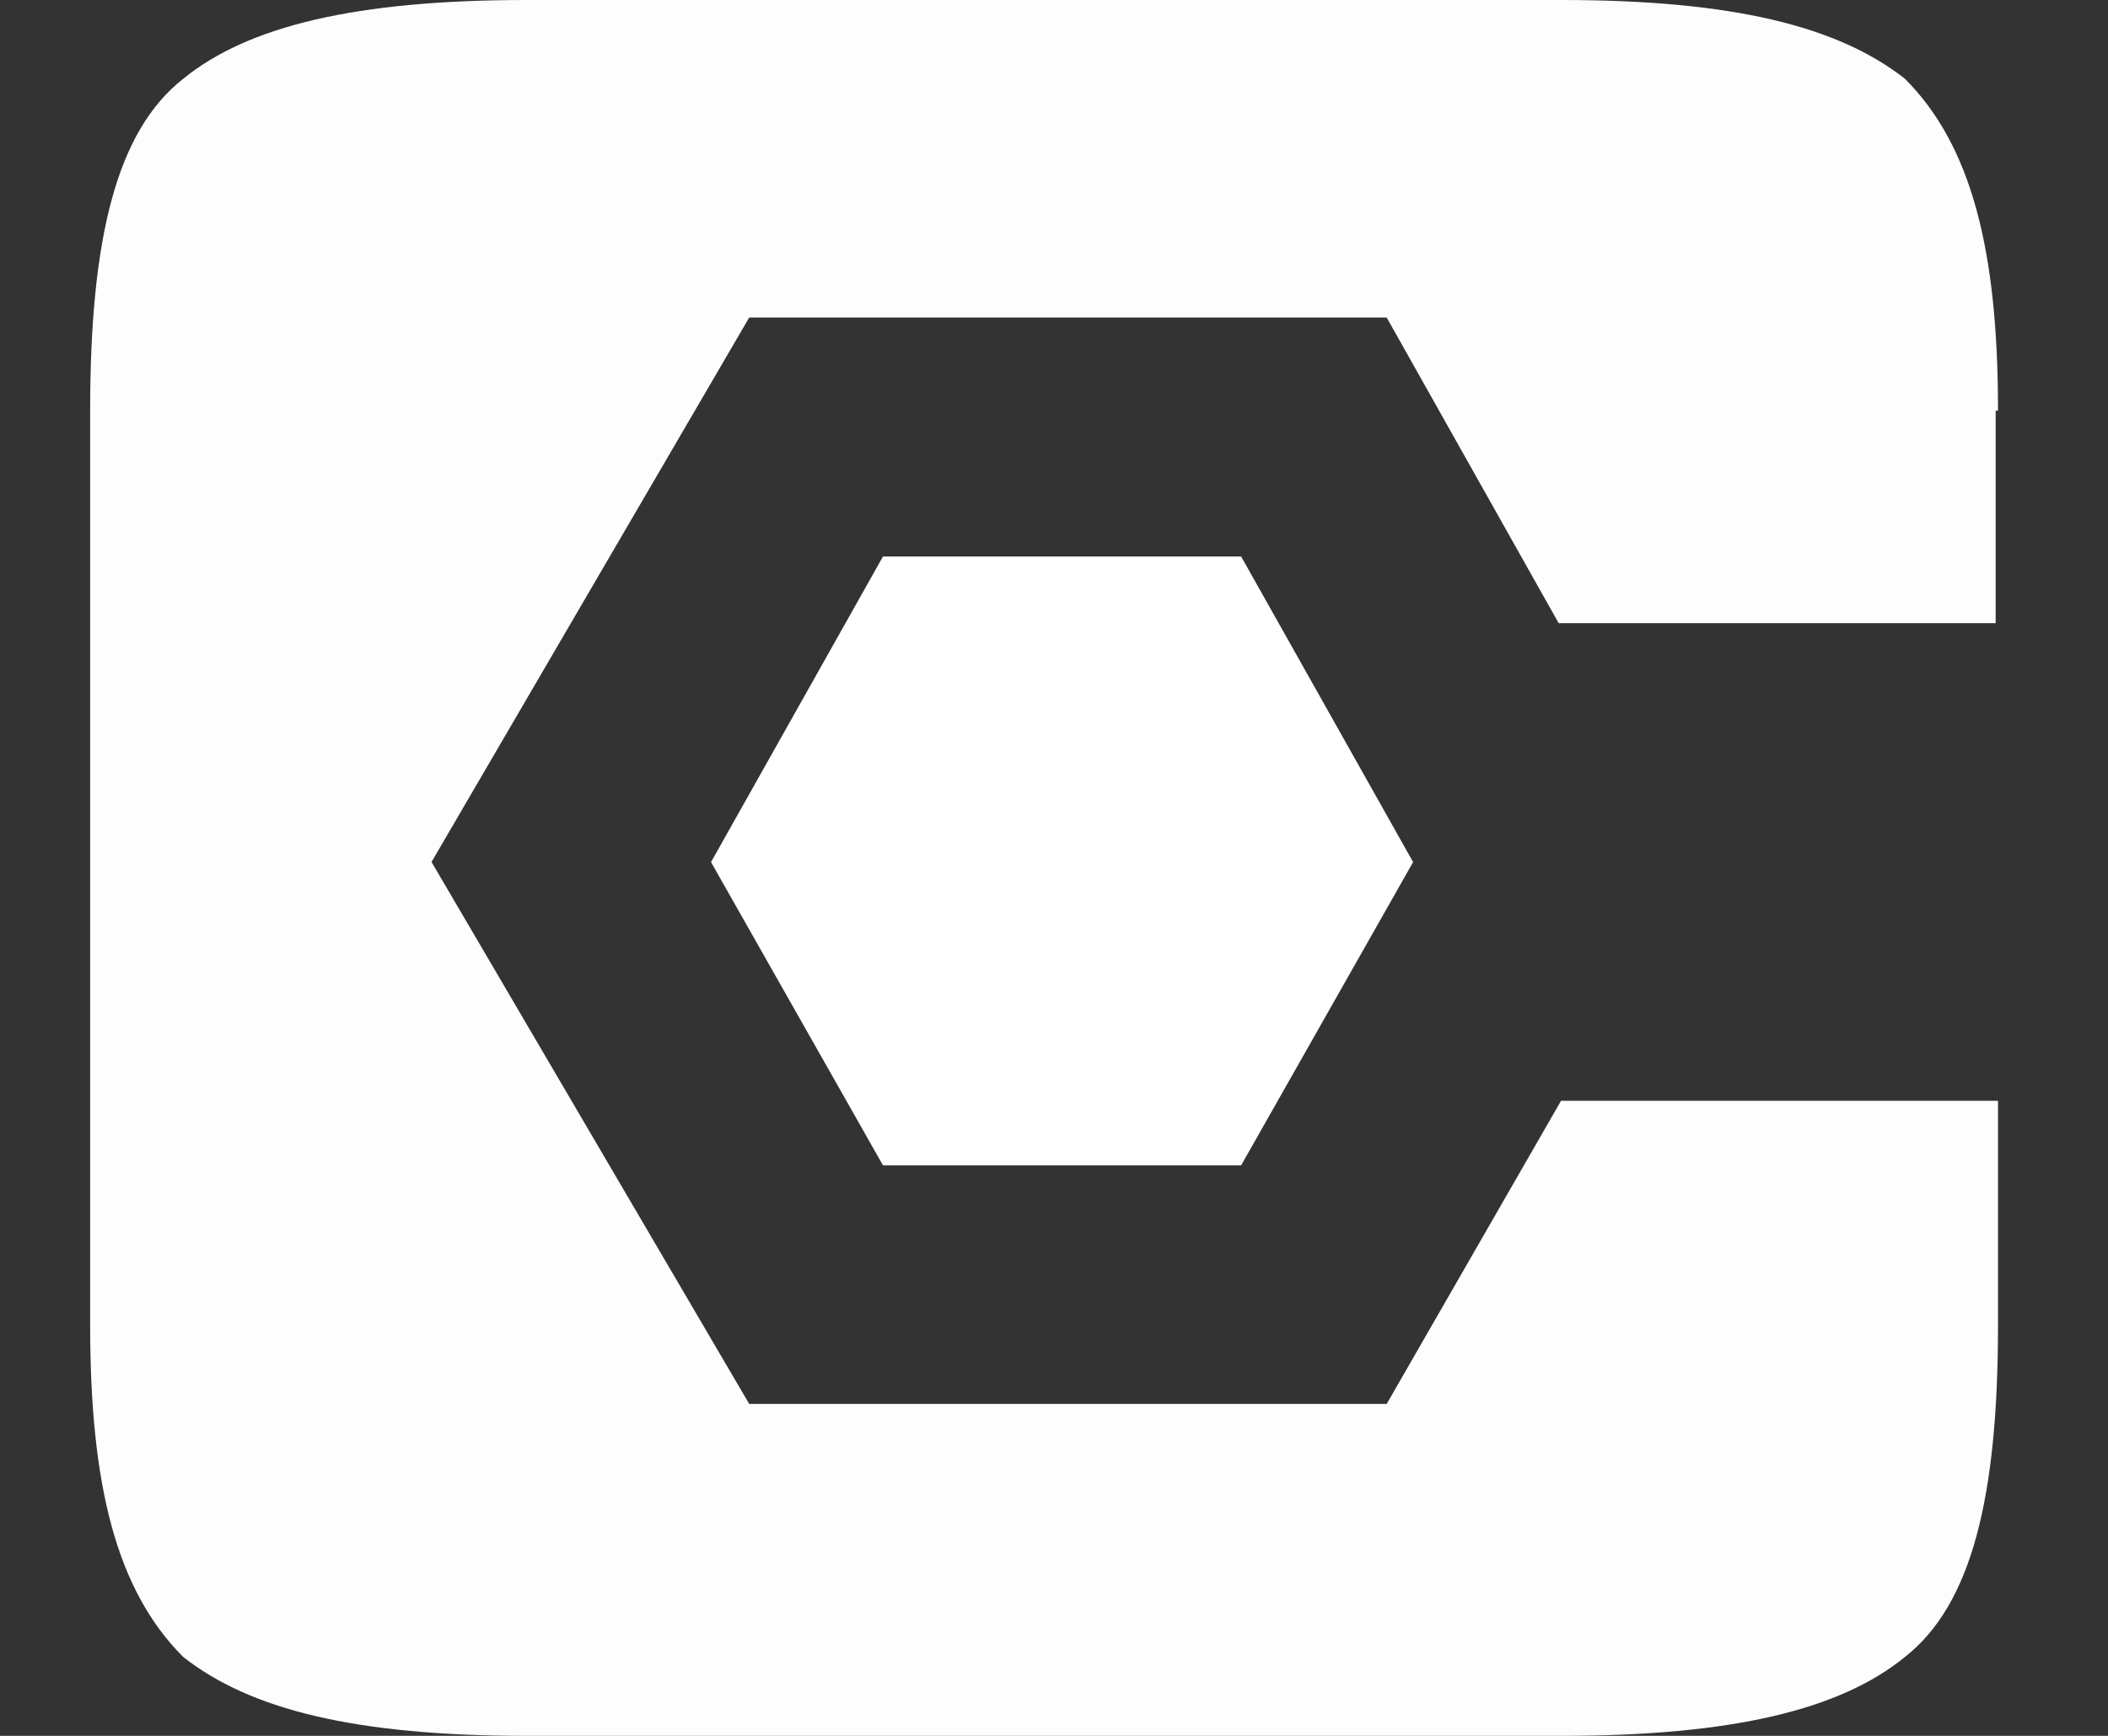 <svg width="17" height="14" viewBox="0 0 17 14" fill="none" xmlns="http://www.w3.org/2000/svg">
<rect x="0" y="0" width="17" height="14" fill="#333333" stroke="none"/>
<path d="M16.113 3.312C16.113 2.022 15.901 1.175 15.362 0.635C14.823 0.212 13.976 0 12.589 0H4.251C2.864 0 1.998 0.212 1.478 0.635C0.938 1.059 0.727 1.926 0.727 3.312V10.688C0.727 11.978 0.938 12.825 1.478 13.364C2.017 13.788 2.864 14 4.251 14H12.589C13.976 14 14.842 13.788 15.362 13.364C15.901 12.941 16.113 12.074 16.113 10.688V8.878H12.589L11.183 11.323H6.042L3.48 6.952L6.042 2.561H11.183L12.57 5.026H16.094V3.312H16.113Z" fill="#FDFDFD"/>
<path d="M5.734 6.953L7.121 9.399H10.009L11.396 6.953L10.009 4.488H7.121L5.734 6.953Z" fill="white"/>
</svg>
